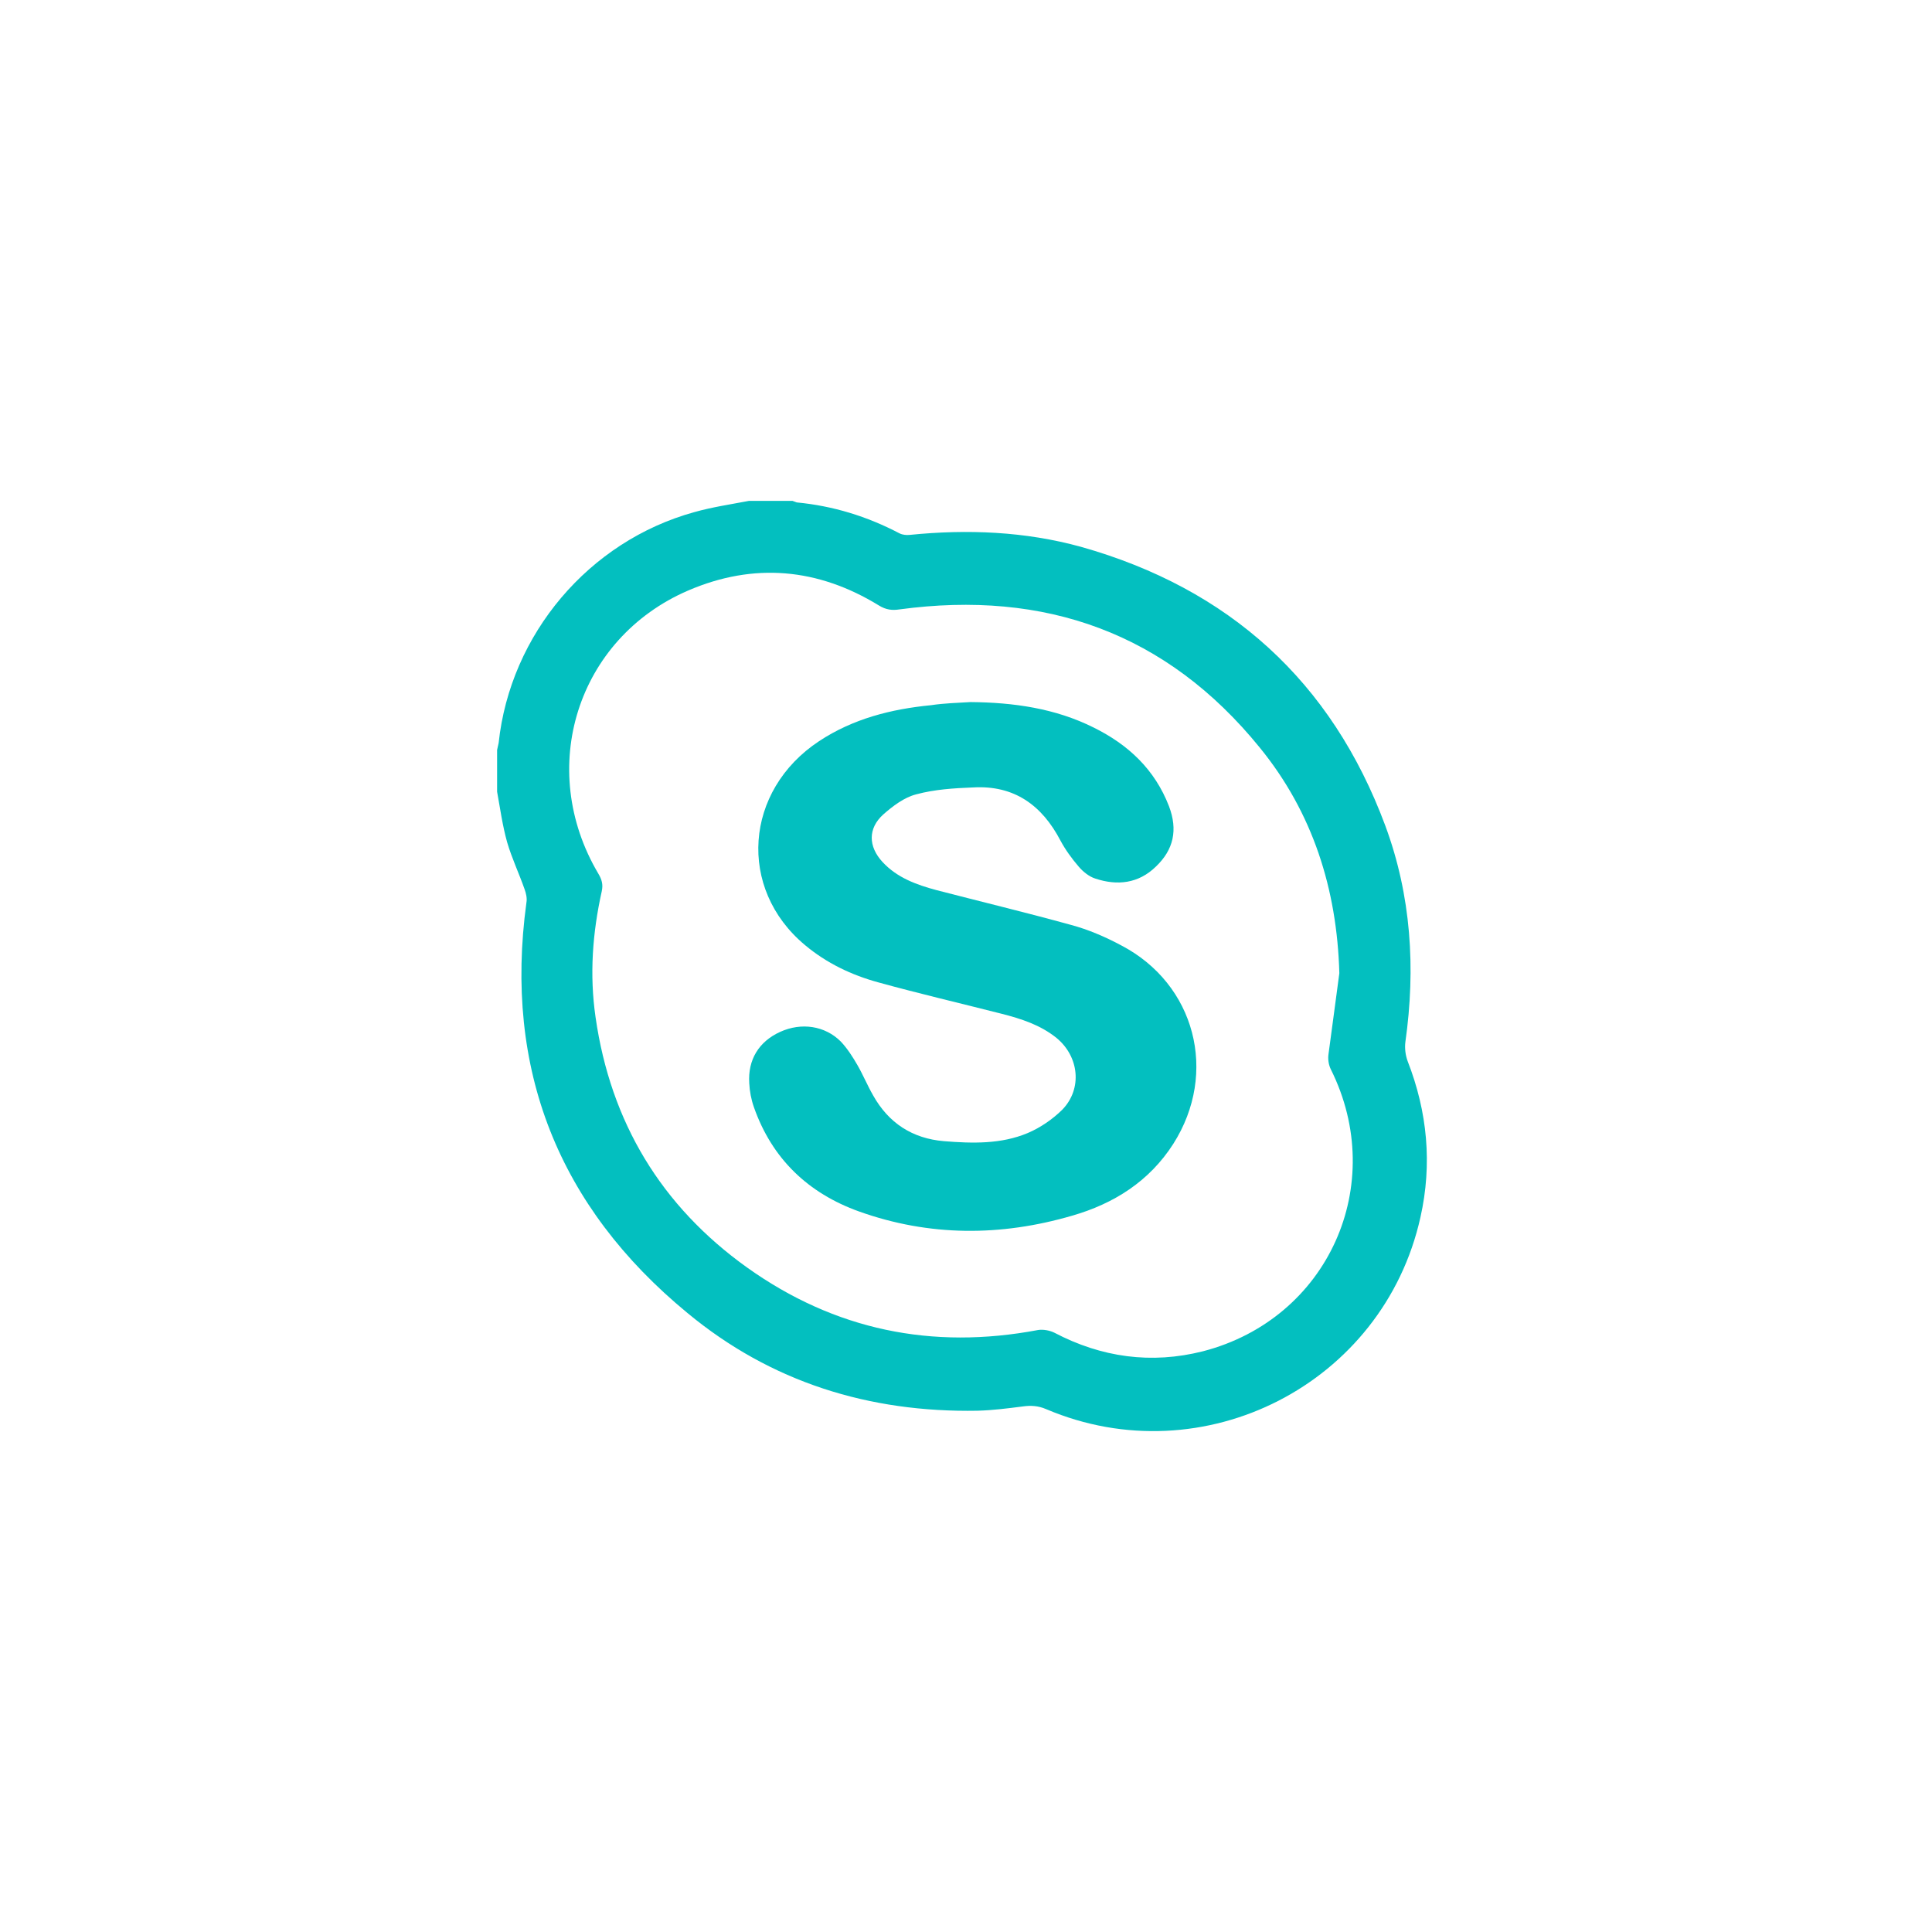 <svg width="54" height="54" viewBox="0 0 54 54" fill="none" xmlns="http://www.w3.org/2000/svg">
<g filter="url(#filter0_d_110_334)">
<path d="M18.931 14C19.342 14 19.741 14 20.151 14C20.194 14.011 20.227 14.032 20.27 14.043C21.285 14.14 22.234 14.432 23.141 14.907C23.227 14.95 23.335 14.961 23.432 14.95C25.041 14.788 26.649 14.853 28.214 15.284C32.348 16.45 35.219 19.041 36.719 23.077C37.443 25.031 37.572 27.06 37.281 29.122C37.259 29.295 37.281 29.489 37.345 29.662C37.896 31.076 38.036 32.533 37.702 34.022C36.665 38.685 31.636 41.254 27.243 39.387C27.016 39.289 26.811 39.279 26.584 39.311C26.163 39.365 25.742 39.419 25.321 39.43C22.288 39.484 19.547 38.631 17.215 36.699C13.61 33.731 12.078 29.888 12.714 25.225C12.736 25.107 12.704 24.966 12.66 24.848C12.509 24.416 12.304 23.984 12.175 23.542C12.045 23.077 11.98 22.602 11.894 22.128C11.894 21.739 11.894 21.351 11.894 20.962C11.905 20.897 11.926 20.832 11.937 20.768C12.261 17.724 14.463 15.123 17.41 14.313C17.906 14.173 18.424 14.097 18.931 14ZM35.435 27.201C35.37 24.848 34.69 22.71 33.212 20.897C30.61 17.691 27.21 16.483 23.141 17.033C22.936 17.065 22.763 17.044 22.569 16.925C20.864 15.878 19.072 15.716 17.237 16.504C14.128 17.843 12.984 21.48 14.722 24.416C14.819 24.578 14.862 24.718 14.819 24.912C14.56 26.078 14.474 27.244 14.646 28.431C15.067 31.367 16.481 33.709 18.878 35.425C21.328 37.174 24.048 37.735 27.016 37.174C27.156 37.152 27.34 37.185 27.469 37.249C28.786 37.94 30.178 38.135 31.625 37.768C35.122 36.861 36.806 33.115 35.197 29.888C35.133 29.759 35.111 29.597 35.133 29.456C35.23 28.712 35.338 27.956 35.435 27.201Z" fill="#03BFBF"/>
<path d="M25.127 19.623C26.325 19.634 27.491 19.796 28.57 20.336C29.531 20.811 30.276 21.502 30.675 22.538C30.923 23.196 30.805 23.747 30.308 24.221C29.822 24.696 29.229 24.761 28.613 24.556C28.441 24.502 28.268 24.362 28.149 24.221C27.955 23.995 27.782 23.757 27.642 23.498C27.124 22.505 26.347 21.944 25.203 22.009C24.663 22.03 24.123 22.063 23.605 22.203C23.271 22.289 22.958 22.527 22.688 22.764C22.256 23.153 22.267 23.66 22.666 24.092C23.076 24.535 23.616 24.729 24.177 24.88C25.429 25.204 26.681 25.506 27.933 25.851C28.419 25.981 28.894 26.186 29.337 26.423C31.409 27.503 32.057 29.985 30.794 31.971C30.125 33.018 29.132 33.644 27.966 33.979C25.969 34.562 23.972 34.562 22.008 33.86C20.594 33.353 19.579 32.392 19.072 30.946C18.996 30.73 18.953 30.503 18.942 30.277C18.899 29.618 19.212 29.111 19.806 28.841C20.4 28.571 21.058 28.669 21.5 29.111C21.684 29.305 21.835 29.543 21.965 29.769C22.127 30.05 22.245 30.341 22.407 30.622C22.839 31.389 23.497 31.82 24.382 31.896C25.181 31.96 25.98 31.982 26.725 31.669C27.081 31.518 27.426 31.28 27.696 31.011C28.257 30.428 28.16 29.532 27.534 29.014C27.081 28.647 26.541 28.474 25.991 28.334C24.846 28.042 23.692 27.773 22.558 27.46C21.803 27.255 21.101 26.92 20.497 26.413C18.608 24.837 18.802 22.095 20.896 20.714C21.846 20.087 22.915 19.818 24.026 19.71C24.382 19.656 24.76 19.645 25.127 19.623Z" fill="#03BFBF"/>
</g>
<defs>
<filter id="filter0_d_110_334" x="0.374" y="0.48" width="53.027" height="53.04" filterUnits="userSpaceOnUse" color-interpolation-filters="sRGB">
<feFlood flood-opacity="0" result="BackgroundImageFix"/>
<feColorMatrix in="SourceAlpha" type="matrix" values="0 0 0 0 0 0 0 0 0 0 0 0 0 0 0 0 0 0 127 0" result="hardAlpha"/>
<feOffset dx="2"/>
<feGaussianBlur stdDeviation="6.76"/>
<feComposite in2="hardAlpha" operator="out"/>
<feColorMatrix type="matrix" values="0 0 0 0 0.012 0 0 0 0 0.749 0 0 0 0 0.749 0 0 0 0.8 0"/>
<feBlend mode="normal" in2="BackgroundImageFix" result="effect1_dropShadow_110_334"/>
<feBlend mode="normal" in="SourceGraphic" in2="effect1_dropShadow_110_334" result="shape"/>
</filter>
</defs>
</svg>
